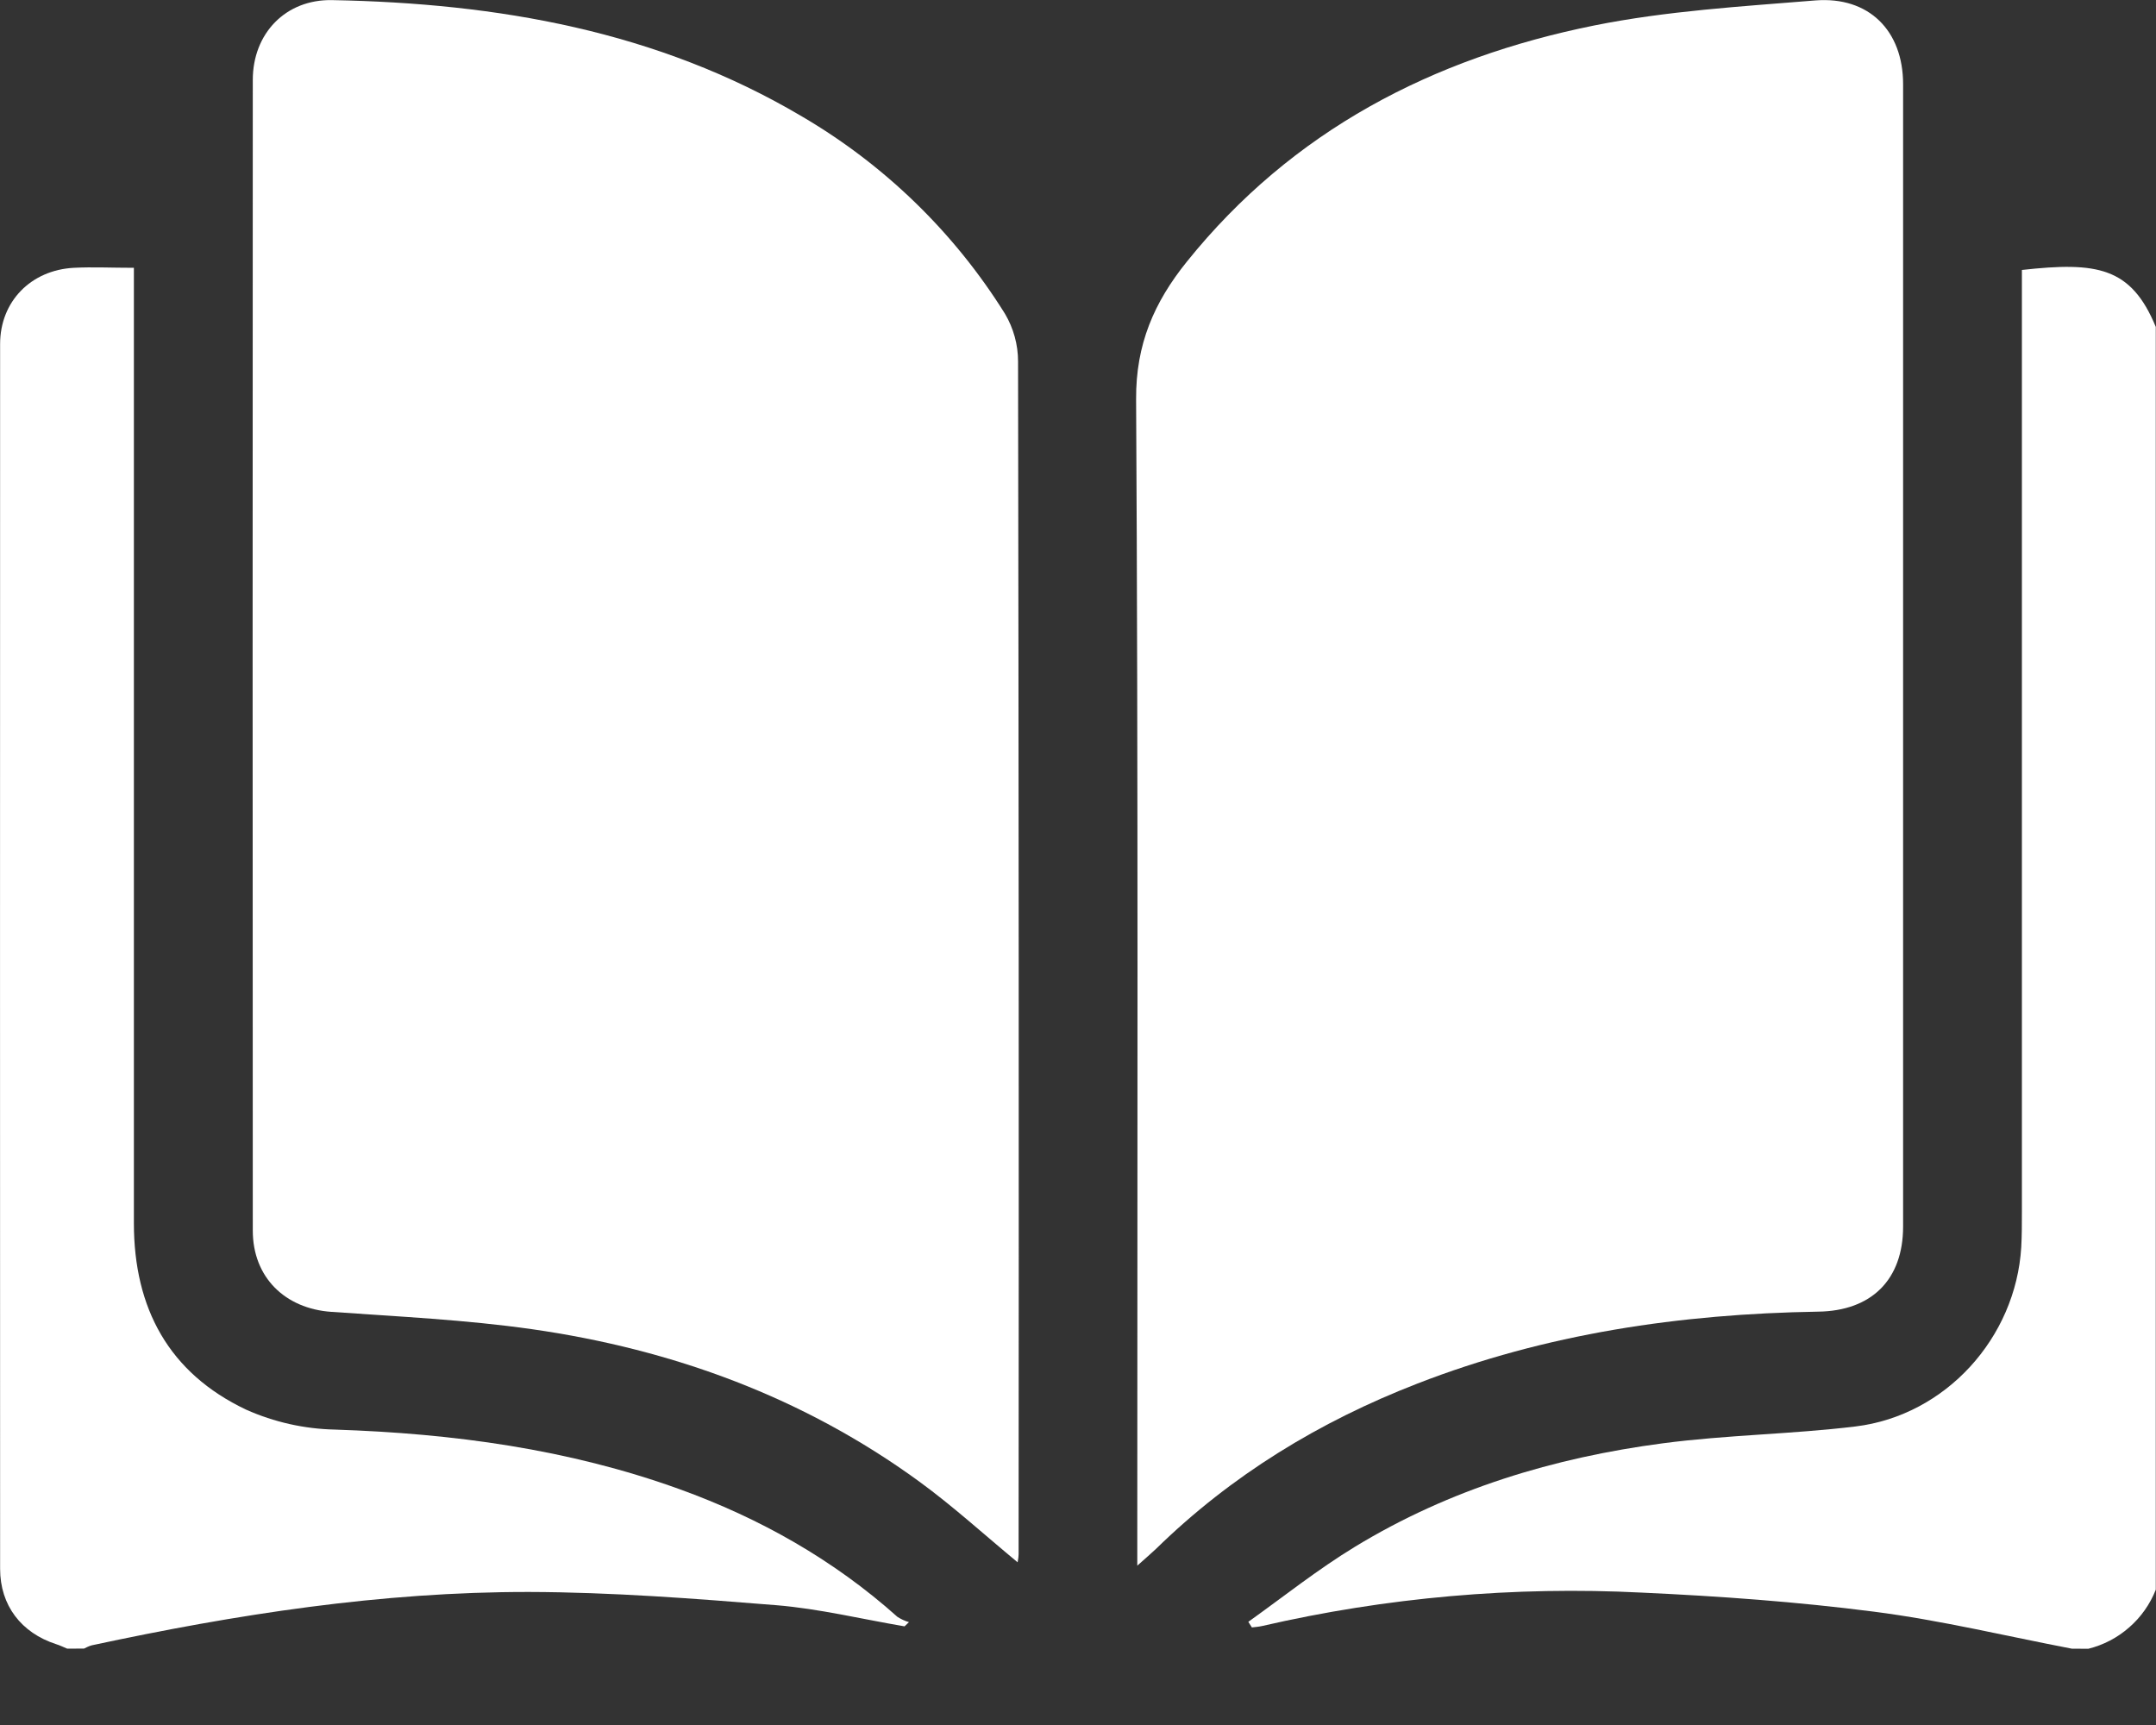 <svg width="20" height="16" viewBox="0 0 20 16" fill="none" xmlns="http://www.w3.org/2000/svg">
<rect x="0" y="0" width="20" height="16" fill="#333333" stroke="none"/>
<g clip-path="url(#clip0_703_958)">
<path d="M0.624 15.292C0.589 15.278 0.556 15.261 0.52 15.25C0.197 15.145 0.001 14.891 0.001 14.551C-0 10.764 -0 6.978 0.001 3.191C0.001 2.796 0.287 2.505 0.685 2.484C0.86 2.475 1.035 2.484 1.242 2.484V2.738C1.242 5.608 1.242 8.477 1.242 11.346C1.242 12.134 1.566 12.735 2.283 13.075C2.543 13.191 2.824 13.254 3.109 13.26C4.201 13.296 5.271 13.44 6.302 13.812C7.049 14.082 7.731 14.466 8.325 14.997C8.358 15.018 8.394 15.035 8.432 15.046L8.391 15.085C7.996 15.018 7.602 14.922 7.204 14.889C6.44 14.827 5.673 14.768 4.908 14.766C3.538 14.764 2.188 14.974 0.851 15.261C0.826 15.268 0.803 15.279 0.78 15.291L0.624 15.292Z" fill="white"/>
<path d="M19.219 15.292C18.608 15.175 18.001 15.028 17.385 14.949C16.671 14.857 15.95 14.805 15.23 14.772C14.047 14.712 12.861 14.816 11.707 15.082C11.676 15.089 11.645 15.091 11.613 15.095L11.58 15.043C11.909 14.808 12.225 14.556 12.569 14.347C13.447 13.812 14.415 13.52 15.426 13.387C16.018 13.309 16.619 13.303 17.212 13.231C18.049 13.129 18.699 12.409 18.75 11.568C18.756 11.458 18.756 11.347 18.756 11.236C18.756 8.408 18.756 5.579 18.756 2.75V2.504C19.456 2.426 19.769 2.478 19.998 3.032V14.745C19.945 14.879 19.861 14.999 19.752 15.094C19.643 15.19 19.513 15.258 19.372 15.293L19.219 15.292Z" fill="white"/>
<path d="M9.44 14.491C9.127 14.232 8.839 13.969 8.526 13.741C7.454 12.96 6.241 12.516 4.937 12.329C4.321 12.241 3.696 12.212 3.074 12.168C2.644 12.138 2.345 11.848 2.345 11.414C2.343 7.857 2.343 4.299 2.345 0.741C2.345 0.311 2.649 -0.008 3.082 0.001C4.615 0.03 6.096 0.285 7.439 1.08C8.206 1.529 8.853 2.157 9.323 2.911C9.402 3.045 9.444 3.197 9.444 3.353C9.45 7.041 9.452 10.729 9.449 14.417C9.449 14.436 9.446 14.455 9.44 14.491Z" fill="white"/>
<path d="M10.55 14.522V14.239C10.55 10.727 10.559 7.215 10.539 3.702C10.536 3.194 10.706 2.804 11.009 2.428C11.987 1.211 13.29 0.538 14.79 0.236C15.462 0.101 16.155 0.06 16.84 0.004C17.336 -0.035 17.654 0.284 17.654 0.781C17.654 4.313 17.654 7.845 17.654 11.377C17.654 11.868 17.362 12.16 16.864 12.166C15.588 12.187 14.341 12.369 13.146 12.834C12.239 13.186 11.424 13.682 10.724 14.366C10.679 14.409 10.631 14.449 10.55 14.522Z" fill="white"/>
</g>
<defs>
<clipPath id="clip0_703_958">
<rect width="20" height="15.292" fill="white"/>
</clipPath>
</defs>
</svg>
